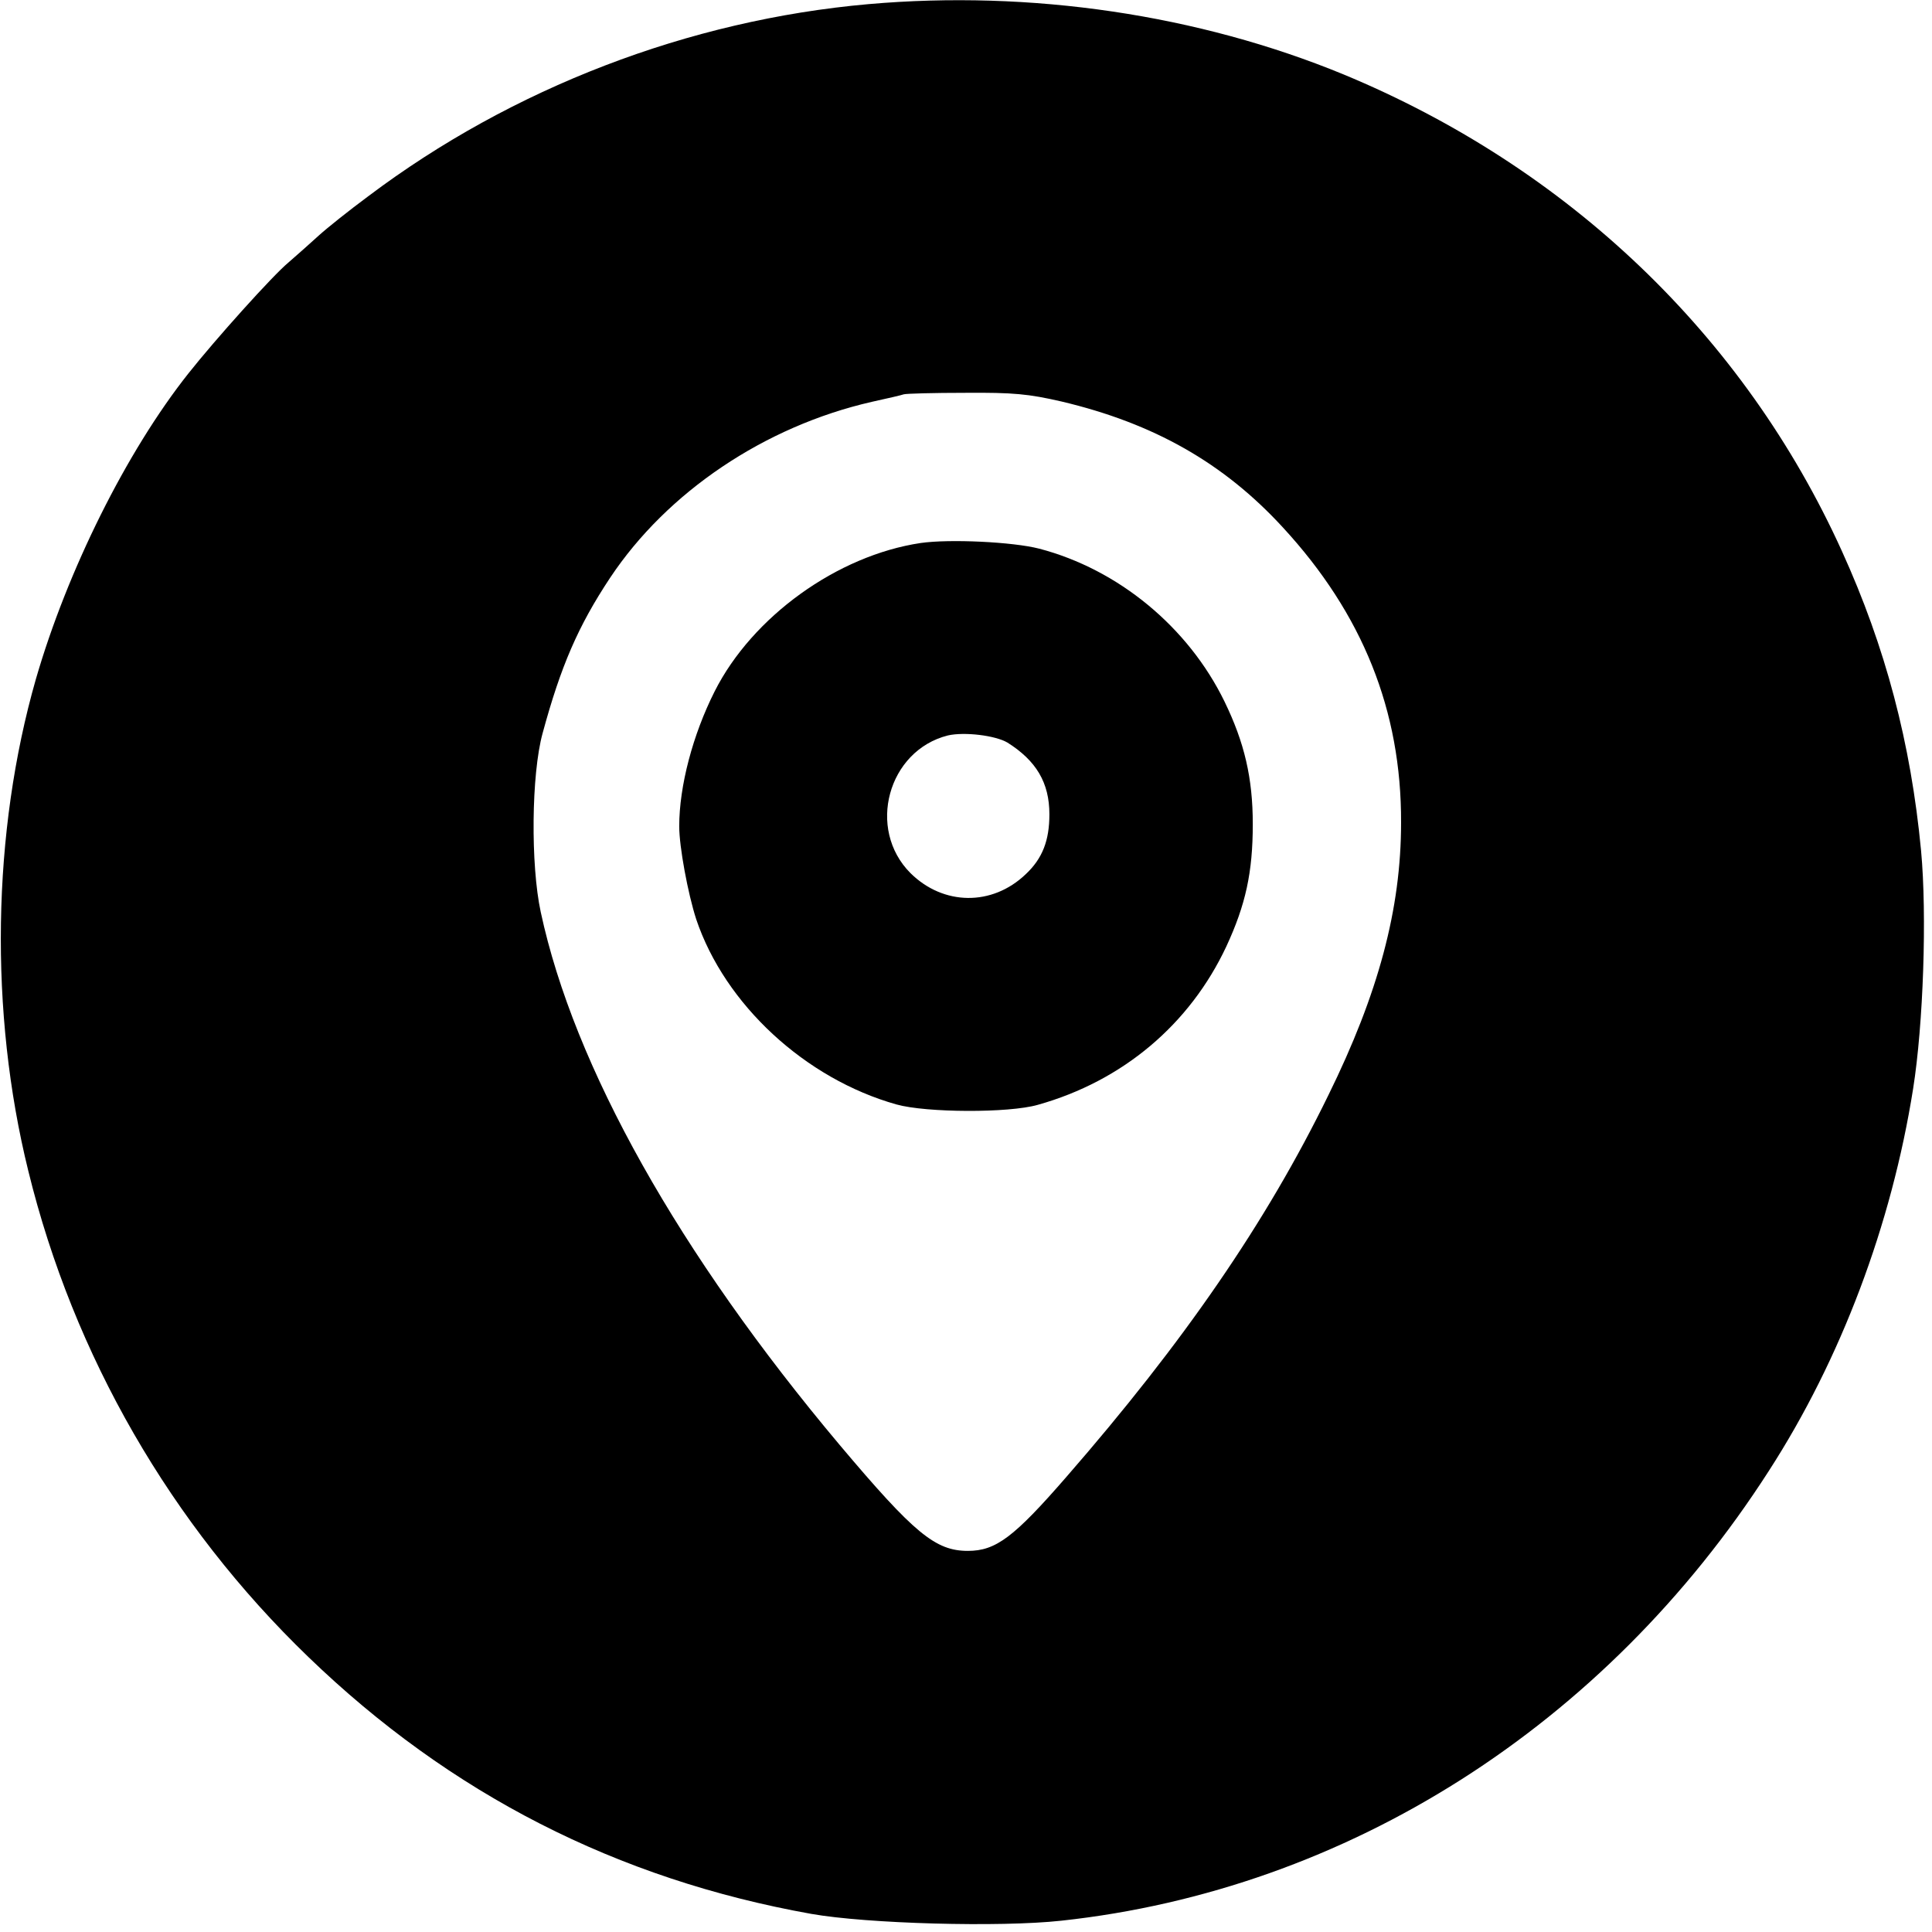 <?xml version="1.0" standalone="no"?>
<!DOCTYPE svg PUBLIC "-//W3C//DTD SVG 20010904//EN"
 "http://www.w3.org/TR/2001/REC-SVG-20010904/DTD/svg10.dtd">
<svg version="1.0" xmlns="http://www.w3.org/2000/svg"
 width="512pt" height="512pt" viewBox="0 0 512 512"
 preserveAspectRatio="xMidYMid meet">
<g transform="translate(0,512) scale(0.1,-0.1)"
fill="#000000" stroke="none">
<path d="M2301 5109 c-475 -42 -944 -222 -1325 -509 -50 -37 -109 -84 -131
-104 -22 -20 -59 -53 -81 -72 -41 -34 -193 -203 -265 -294 -164 -207 -321
-523 -404 -810 -116 -405 -124 -882 -20 -1303 120 -490 378 -937 742 -1288
376 -363 818 -589 1333 -681 147 -26 499 -36 663 -18 757 82 1441 517 1874
1191 192 297 326 654 383 1014 27 170 37 460 21 631 -27 284 -94 539 -210 794
-259 571 -725 1016 -1321 1263 -384 158 -828 224 -1259 186z m512 -1053 c245
-58 430 -163 587 -334 211 -229 314 -485 313 -782 0 -229 -60 -453 -193 -723
-164 -336 -383 -654 -694 -1011 -139 -160 -187 -196 -261 -196 -86 0 -142 46
-340 281 -426 507 -704 1002 -792 1412 -27 125 -25 365 5 474 48 177 94 284
179 412 151 227 409 401 693 466 41 9 80 18 85 20 6 2 79 4 163 4 128 1 168
-3 255 -23z"/>
<path d="M2440 3681 c-221 -33 -446 -195 -546 -393 -58 -115 -94 -251 -94
-358 0 -54 23 -178 45 -246 76 -226 289 -423 531 -491 79 -22 297 -23 374 -1
225 63 403 213 500 420 51 110 70 196 70 324 0 122 -22 216 -75 325 -96 197
-281 350 -491 405 -70 18 -237 26 -314 15z m230 -529 c76 -48 111 -106 111
-190 0 -69 -18 -117 -63 -159 -89 -85 -218 -83 -305 3 -117 117 -60 325 99
365 44 10 126 0 158 -19z"/>
</g>
</svg>
